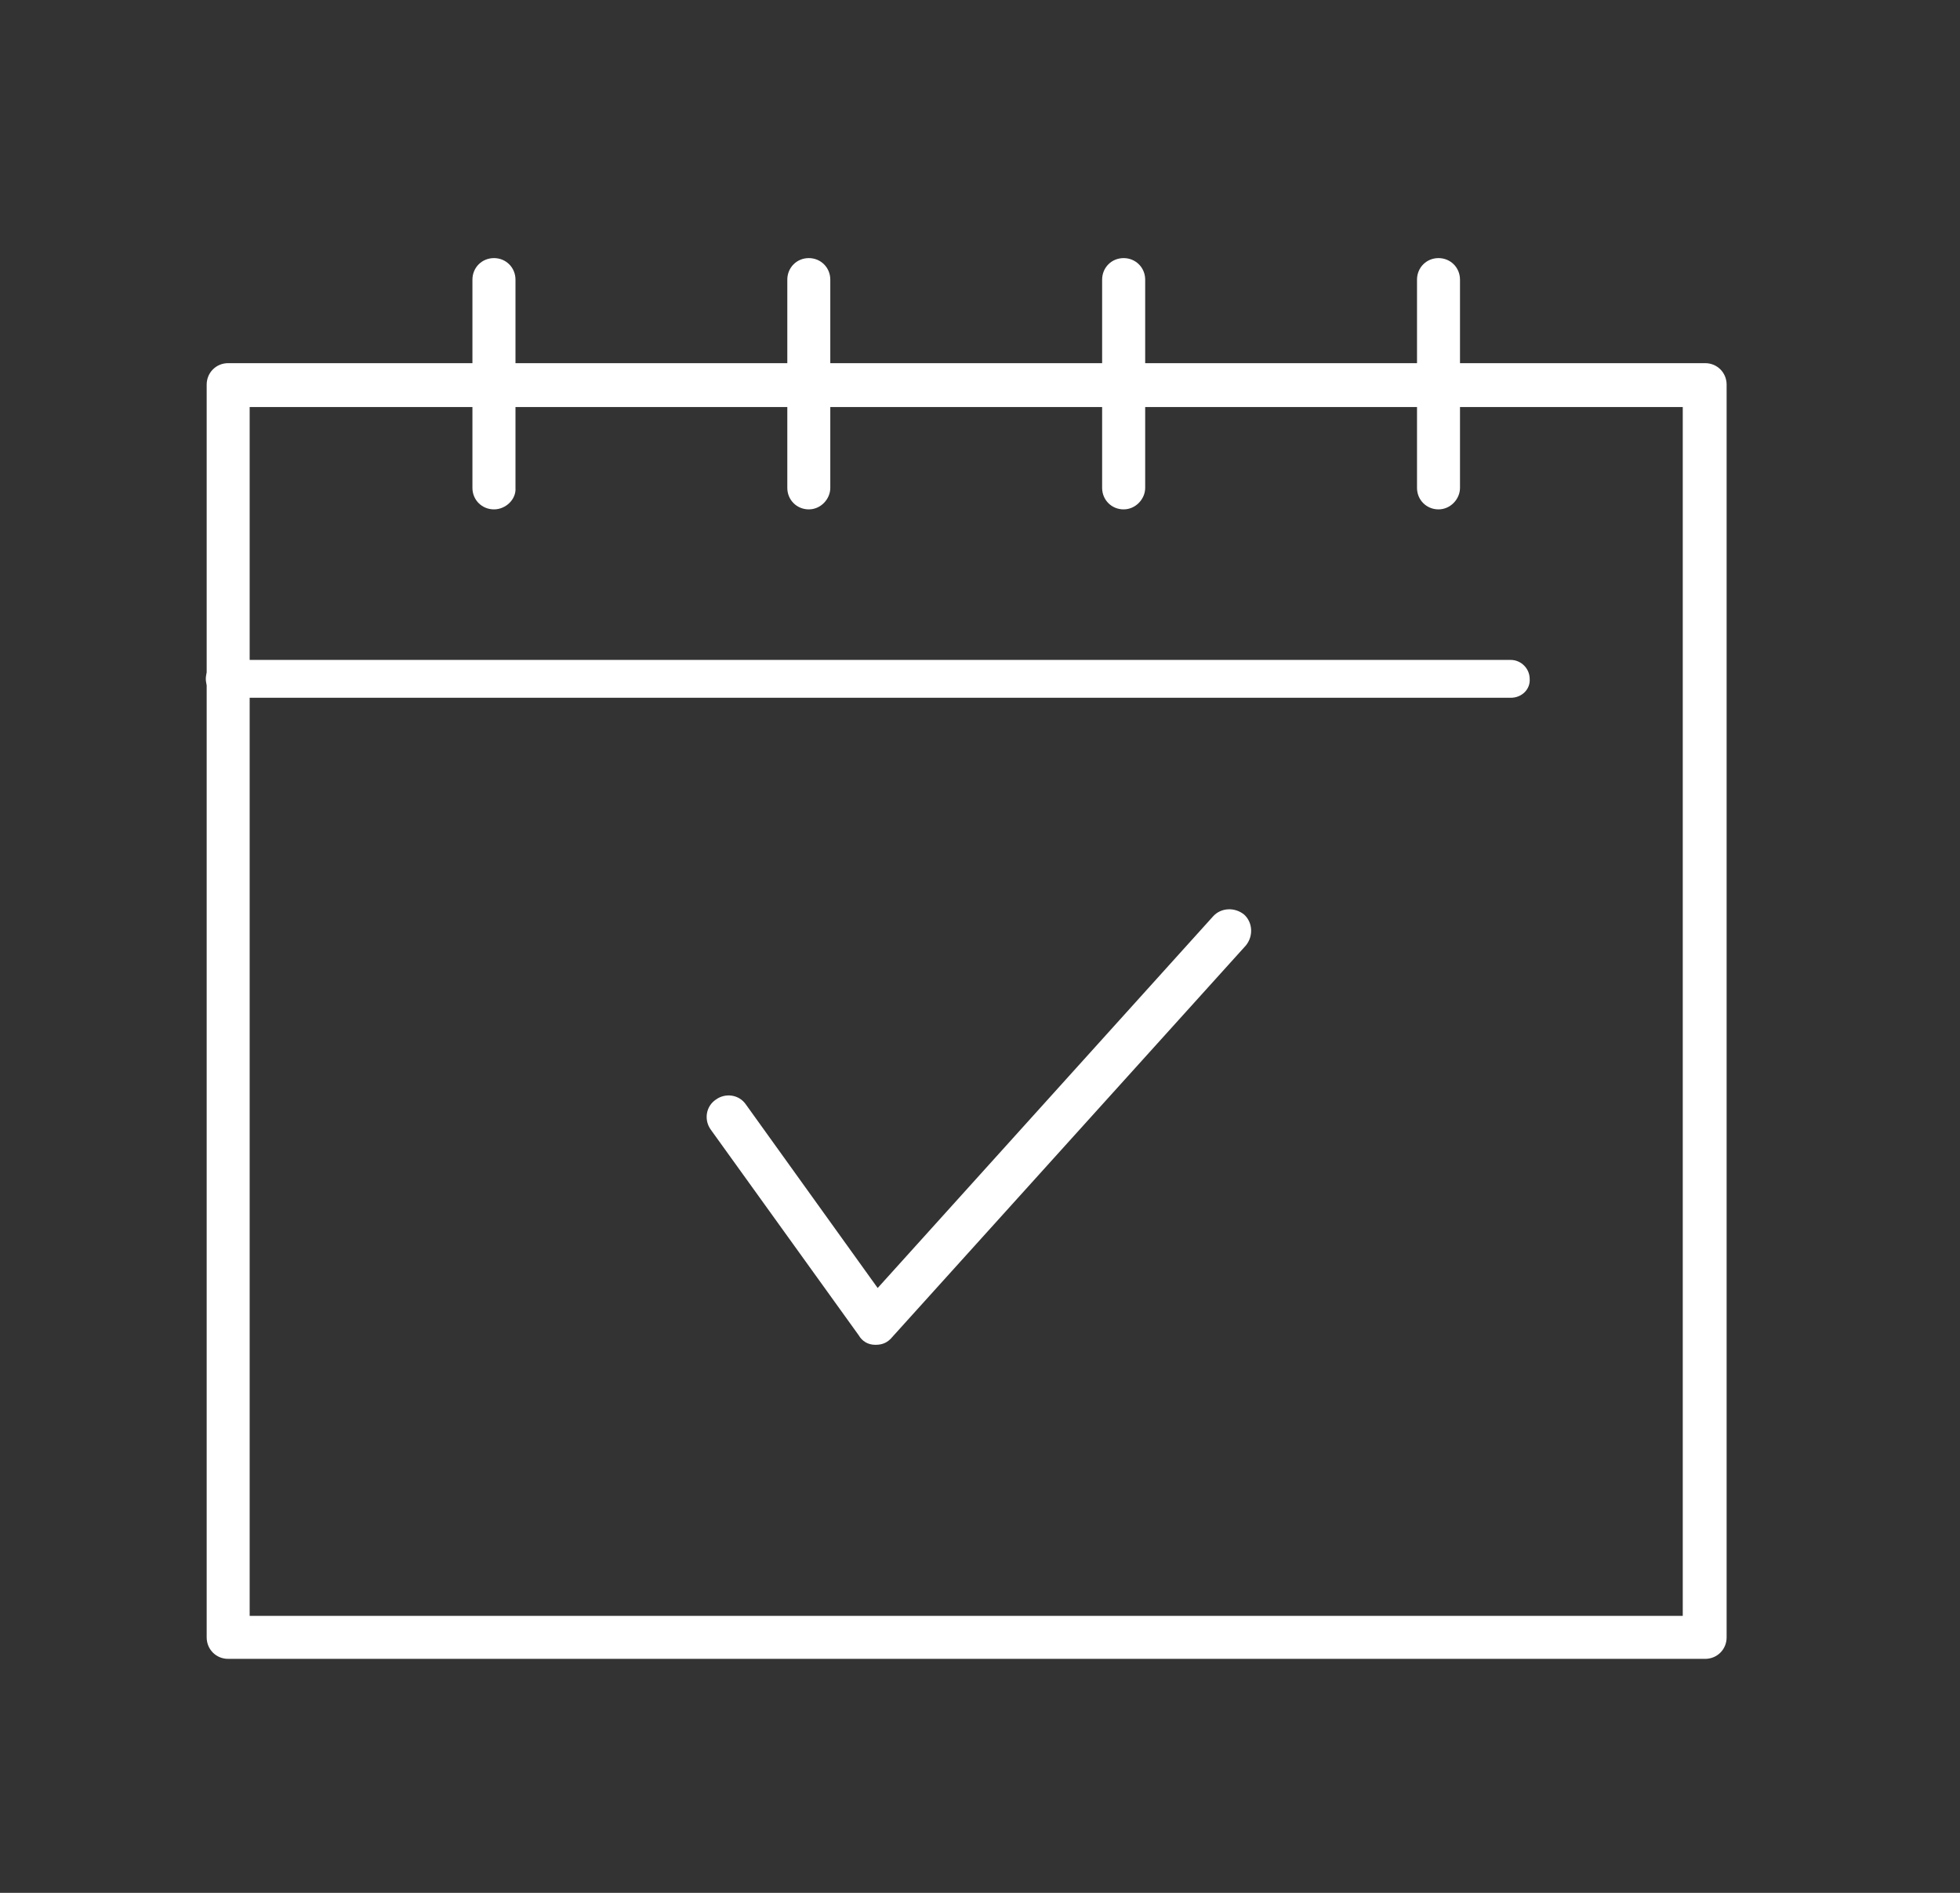 <svg width="29" height="28" viewBox="0 0 29 28" fill="none" xmlns="http://www.w3.org/2000/svg">
<rect x="0" y="0" width="29" height="28" fill="#333333" stroke="none"/>
<path d="M25.229 24.539H3.376C3.198 24.539 3.058 24.399 3.058 24.221V5.69C3.058 5.512 3.198 5.372 3.376 5.372H25.229C25.407 5.372 25.547 5.512 25.547 5.69V24.221C25.547 24.399 25.407 24.539 25.229 24.539ZM3.694 23.903H24.898V6.021H3.694V23.903Z" fill="white"/>
<path d="M22.353 10.322H3.325C3.173 10.322 3.045 10.194 3.045 10.042C3.045 9.889 3.173 9.762 3.325 9.762H22.353C22.505 9.762 22.633 9.889 22.633 10.042C22.645 10.194 22.518 10.322 22.353 10.322Z" fill="white"/>
<path d="M7.309 7.535C7.13 7.535 6.99 7.395 6.99 7.217V4.137C6.99 3.958 7.13 3.818 7.309 3.818C7.487 3.818 7.627 3.958 7.627 4.137V7.217C7.64 7.382 7.487 7.535 7.309 7.535Z" fill="white"/>
<path d="M11.967 7.535C11.789 7.535 11.649 7.395 11.649 7.217V4.137C11.649 3.958 11.789 3.818 11.967 3.818C12.145 3.818 12.285 3.958 12.285 4.137V7.217C12.285 7.382 12.145 7.535 11.967 7.535Z" fill="white"/>
<path d="M16.625 7.535C16.447 7.535 16.307 7.395 16.307 7.217V4.137C16.307 3.958 16.447 3.818 16.625 3.818C16.803 3.818 16.944 3.958 16.944 4.137V7.217C16.944 7.382 16.803 7.535 16.625 7.535Z" fill="white"/>
<path d="M21.284 7.535C21.106 7.535 20.966 7.395 20.966 7.217V4.137C20.966 3.958 21.106 3.818 21.284 3.818C21.462 3.818 21.602 3.958 21.602 4.137V7.217C21.602 7.382 21.462 7.535 21.284 7.535Z" fill="white"/>
<path d="M12.96 19.893H12.948C12.846 19.893 12.757 19.842 12.706 19.753L10.517 16.711C10.415 16.571 10.44 16.367 10.593 16.265C10.733 16.164 10.937 16.189 11.039 16.342L12.986 19.053L17.949 13.555C18.064 13.427 18.268 13.415 18.408 13.529C18.535 13.644 18.548 13.847 18.433 13.987L13.202 19.778C13.139 19.855 13.062 19.893 12.96 19.893Z" fill="white"/>
</svg>
